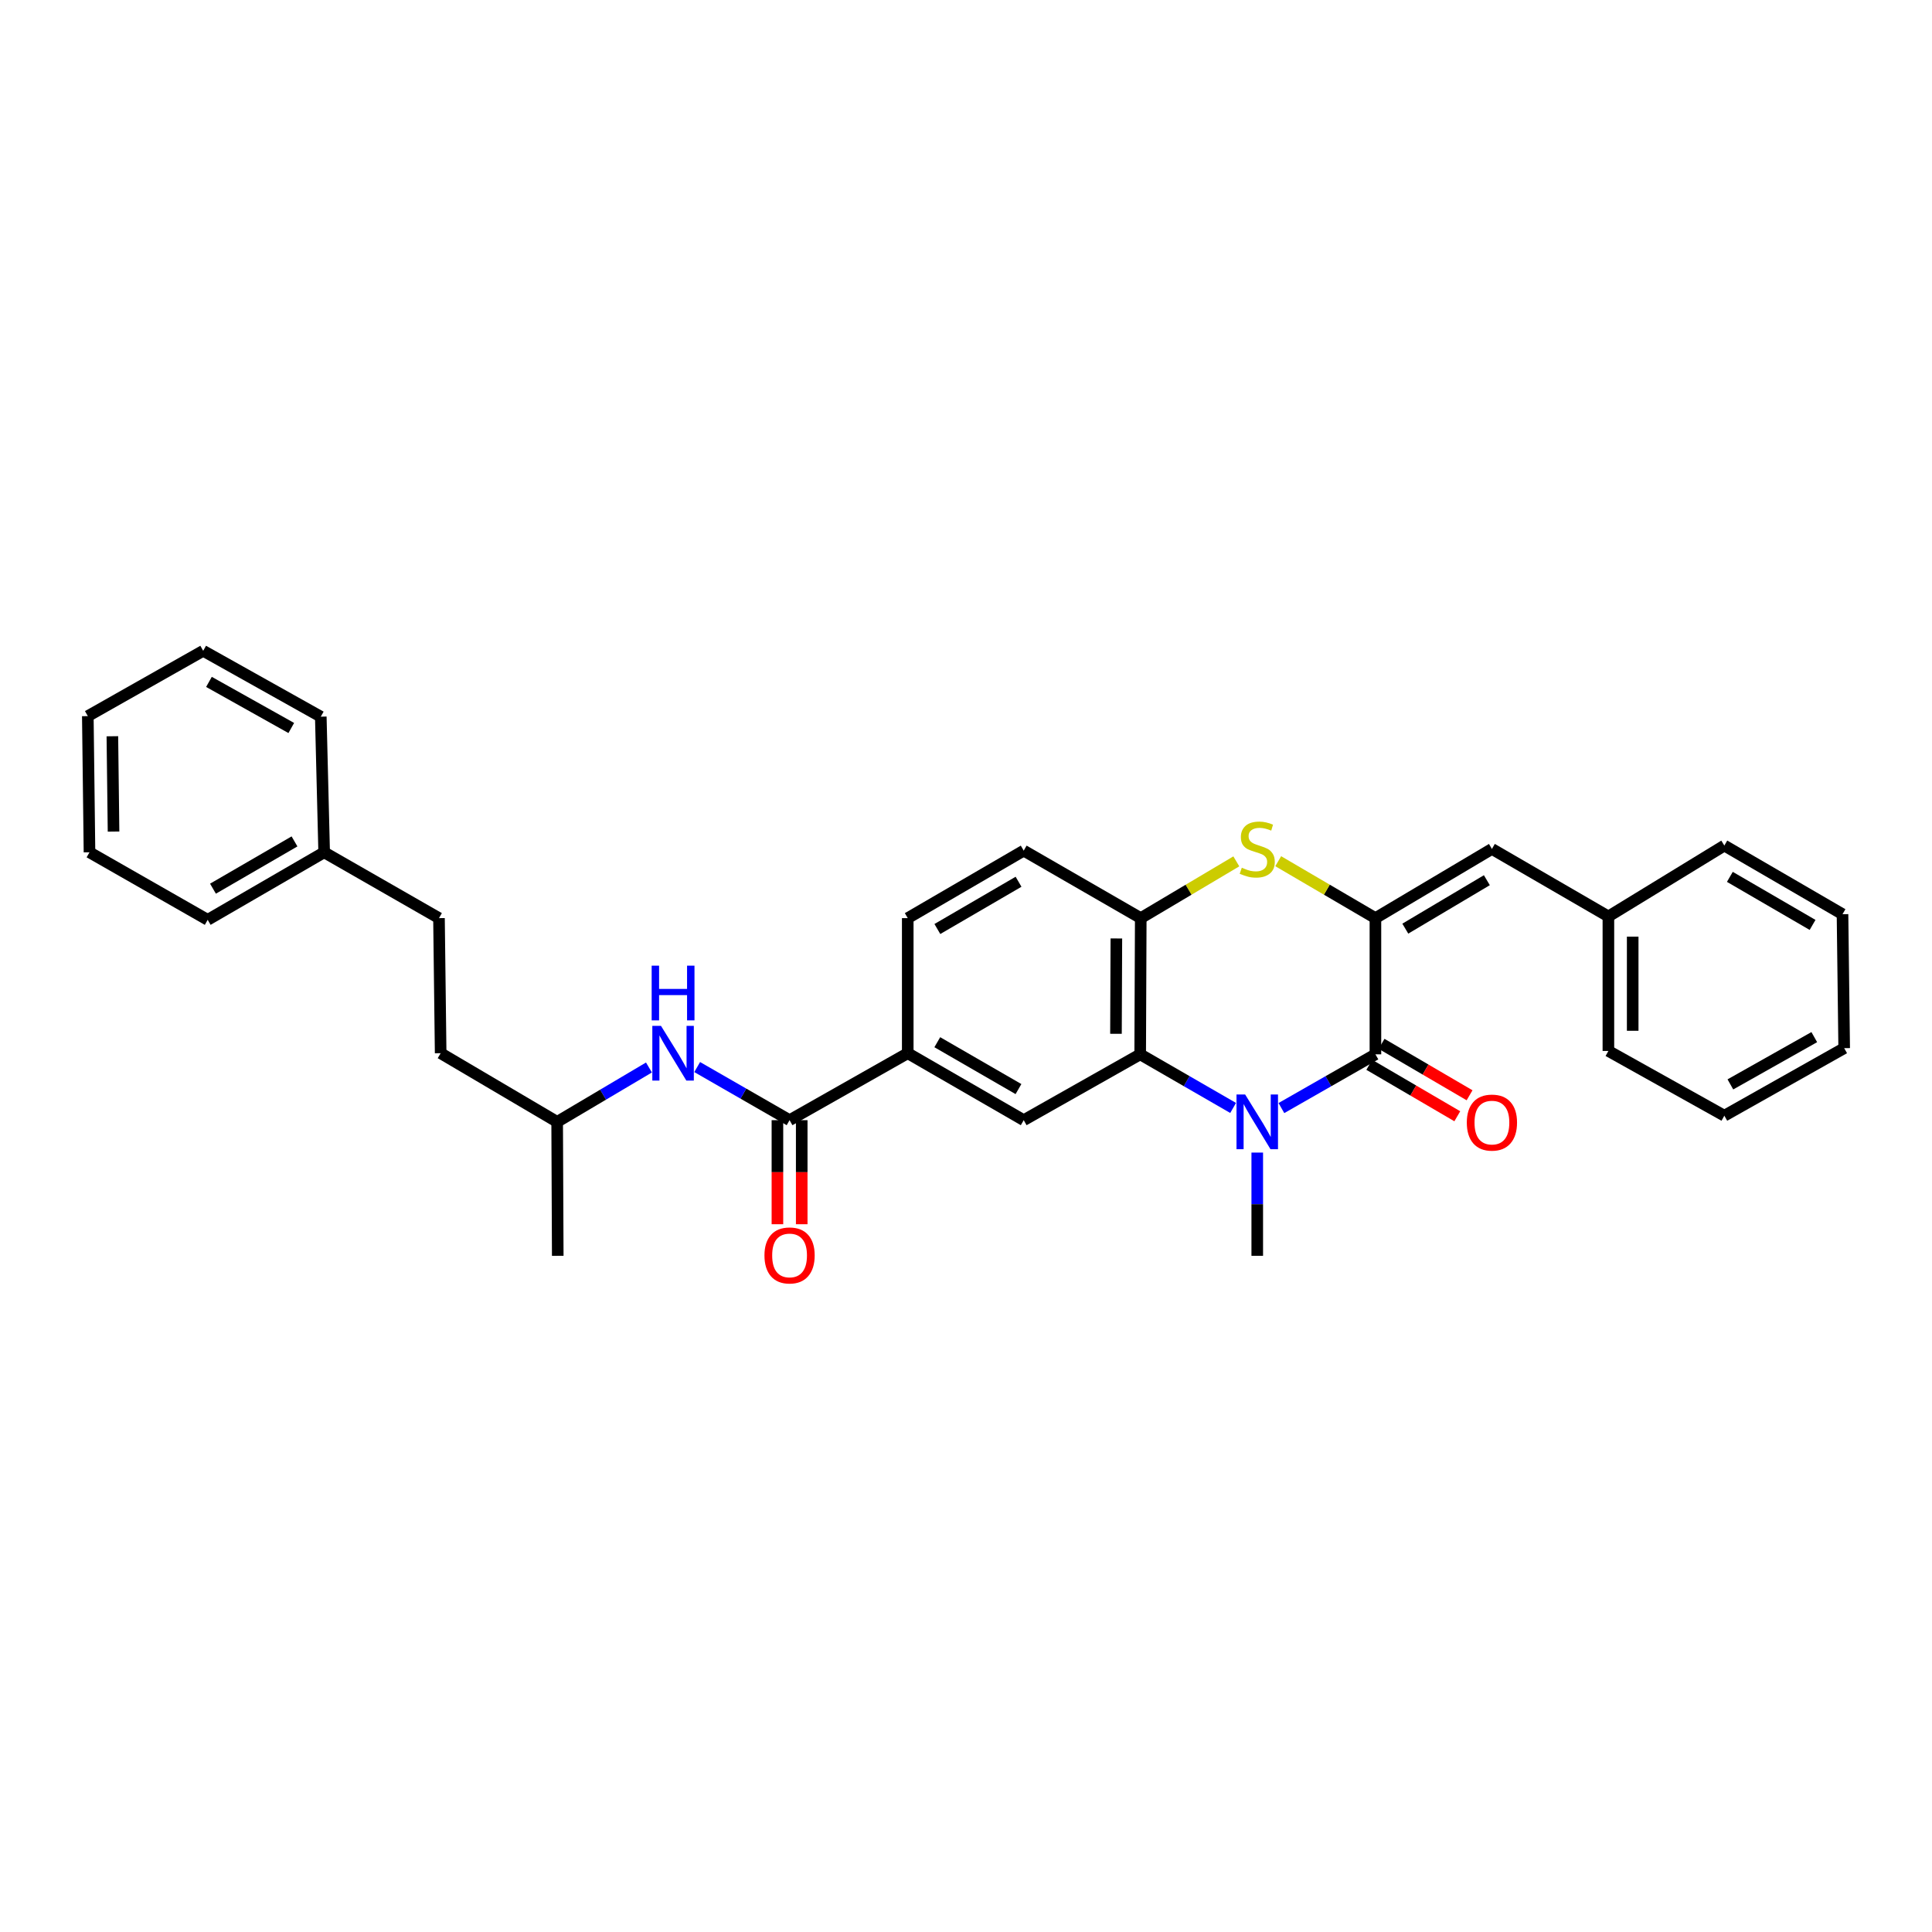 <?xml version='1.0' encoding='iso-8859-1'?>
<svg version='1.1' baseProfile='full'
              xmlns='http://www.w3.org/2000/svg'
                      xmlns:rdkit='http://www.rdkit.org/xml'
                      xmlns:xlink='http://www.w3.org/1999/xlink'
                  xml:space='preserve'
width='1000px' height='1000px' viewBox='0 0 1000 1000'>
<!-- END OF HEADER -->
<rect style='opacity:1.0;fill:#FFFFFF;stroke:none' width='1000' height='1000' x='0' y='0'> </rect>
<path class='bond-1' d='M 663.252,573.533 L 687.585,559.626' style='fill:none;fill-rule:evenodd;stroke:#0000FF;stroke-width:6px;stroke-linecap:butt;stroke-linejoin:miter;stroke-opacity:1' />
<path class='bond-1' d='M 687.585,559.626 L 711.917,545.718' style='fill:none;fill-rule:evenodd;stroke:#000000;stroke-width:6px;stroke-linecap:butt;stroke-linejoin:miter;stroke-opacity:1' />
<path class='bond-2' d='M 638.262,573.473 L 614.21,559.595' style='fill:none;fill-rule:evenodd;stroke:#0000FF;stroke-width:6px;stroke-linecap:butt;stroke-linejoin:miter;stroke-opacity:1' />
<path class='bond-2' d='M 614.21,559.595 L 590.159,545.718' style='fill:none;fill-rule:evenodd;stroke:#000000;stroke-width:6px;stroke-linecap:butt;stroke-linejoin:miter;stroke-opacity:1' />
<path class='bond-14' d='M 650.751,596.572 L 650.751,623.293' style='fill:none;fill-rule:evenodd;stroke:#0000FF;stroke-width:6px;stroke-linecap:butt;stroke-linejoin:miter;stroke-opacity:1' />
<path class='bond-14' d='M 650.751,623.293 L 650.751,650.013' style='fill:none;fill-rule:evenodd;stroke:#000000;stroke-width:6px;stroke-linecap:butt;stroke-linejoin:miter;stroke-opacity:1' />
<path class='bond-0' d='M 711.917,475.224 L 711.917,545.718' style='fill:none;fill-rule:evenodd;stroke:#000000;stroke-width:6px;stroke-linecap:butt;stroke-linejoin:miter;stroke-opacity:1' />
<path class='bond-7' d='M 711.917,475.224 L 772.216,439.403' style='fill:none;fill-rule:evenodd;stroke:#000000;stroke-width:6px;stroke-linecap:butt;stroke-linejoin:miter;stroke-opacity:1' />
<path class='bond-7' d='M 727.386,480.665 L 769.595,455.59' style='fill:none;fill-rule:evenodd;stroke:#000000;stroke-width:6px;stroke-linecap:butt;stroke-linejoin:miter;stroke-opacity:1' />
<path class='bond-31' d='M 711.917,475.224 L 686.76,460.491' style='fill:none;fill-rule:evenodd;stroke:#000000;stroke-width:6px;stroke-linecap:butt;stroke-linejoin:miter;stroke-opacity:1' />
<path class='bond-31' d='M 686.76,460.491 L 661.603,445.759' style='fill:none;fill-rule:evenodd;stroke:#CCCC00;stroke-width:6px;stroke-linecap:butt;stroke-linejoin:miter;stroke-opacity:1' />
<path class='bond-10' d='M 708.743,551.148 L 731.519,564.461' style='fill:none;fill-rule:evenodd;stroke:#000000;stroke-width:6px;stroke-linecap:butt;stroke-linejoin:miter;stroke-opacity:1' />
<path class='bond-10' d='M 731.519,564.461 L 754.296,577.775' style='fill:none;fill-rule:evenodd;stroke:#FF0000;stroke-width:6px;stroke-linecap:butt;stroke-linejoin:miter;stroke-opacity:1' />
<path class='bond-10' d='M 715.091,540.288 L 737.867,553.602' style='fill:none;fill-rule:evenodd;stroke:#000000;stroke-width:6px;stroke-linecap:butt;stroke-linejoin:miter;stroke-opacity:1' />
<path class='bond-10' d='M 737.867,553.602 L 760.643,566.916' style='fill:none;fill-rule:evenodd;stroke:#FF0000;stroke-width:6px;stroke-linecap:butt;stroke-linejoin:miter;stroke-opacity:1' />
<path class='bond-4' d='M 590.159,545.718 L 590.452,475.224' style='fill:none;fill-rule:evenodd;stroke:#000000;stroke-width:6px;stroke-linecap:butt;stroke-linejoin:miter;stroke-opacity:1' />
<path class='bond-4' d='M 577.624,535.091 L 577.83,485.745' style='fill:none;fill-rule:evenodd;stroke:#000000;stroke-width:6px;stroke-linecap:butt;stroke-linejoin:miter;stroke-opacity:1' />
<path class='bond-6' d='M 590.159,545.718 L 529.874,579.798' style='fill:none;fill-rule:evenodd;stroke:#000000;stroke-width:6px;stroke-linecap:butt;stroke-linejoin:miter;stroke-opacity:1' />
<path class='bond-3' d='M 639.918,445.839 L 615.185,460.531' style='fill:none;fill-rule:evenodd;stroke:#CCCC00;stroke-width:6px;stroke-linecap:butt;stroke-linejoin:miter;stroke-opacity:1' />
<path class='bond-3' d='M 615.185,460.531 L 590.452,475.224' style='fill:none;fill-rule:evenodd;stroke:#000000;stroke-width:6px;stroke-linecap:butt;stroke-linejoin:miter;stroke-opacity:1' />
<path class='bond-12' d='M 590.452,475.224 L 529.874,440.284' style='fill:none;fill-rule:evenodd;stroke:#000000;stroke-width:6px;stroke-linecap:butt;stroke-linejoin:miter;stroke-opacity:1' />
<path class='bond-5' d='M 408.681,579.798 L 469.847,545.138' style='fill:none;fill-rule:evenodd;stroke:#000000;stroke-width:6px;stroke-linecap:butt;stroke-linejoin:miter;stroke-opacity:1' />
<path class='bond-9' d='M 408.681,579.798 L 384.771,566.055' style='fill:none;fill-rule:evenodd;stroke:#000000;stroke-width:6px;stroke-linecap:butt;stroke-linejoin:miter;stroke-opacity:1' />
<path class='bond-9' d='M 384.771,566.055 L 360.861,552.311' style='fill:none;fill-rule:evenodd;stroke:#0000FF;stroke-width:6px;stroke-linecap:butt;stroke-linejoin:miter;stroke-opacity:1' />
<path class='bond-11' d='M 402.392,579.798 L 402.392,606.728' style='fill:none;fill-rule:evenodd;stroke:#000000;stroke-width:6px;stroke-linecap:butt;stroke-linejoin:miter;stroke-opacity:1' />
<path class='bond-11' d='M 402.392,606.728 L 402.392,633.659' style='fill:none;fill-rule:evenodd;stroke:#FF0000;stroke-width:6px;stroke-linecap:butt;stroke-linejoin:miter;stroke-opacity:1' />
<path class='bond-11' d='M 414.971,579.798 L 414.971,606.728' style='fill:none;fill-rule:evenodd;stroke:#000000;stroke-width:6px;stroke-linecap:butt;stroke-linejoin:miter;stroke-opacity:1' />
<path class='bond-11' d='M 414.971,606.728 L 414.971,633.659' style='fill:none;fill-rule:evenodd;stroke:#FF0000;stroke-width:6px;stroke-linecap:butt;stroke-linejoin:miter;stroke-opacity:1' />
<path class='bond-8' d='M 529.874,579.798 L 469.847,545.138' style='fill:none;fill-rule:evenodd;stroke:#000000;stroke-width:6px;stroke-linecap:butt;stroke-linejoin:miter;stroke-opacity:1' />
<path class='bond-8' d='M 527.159,563.706 L 485.141,539.444' style='fill:none;fill-rule:evenodd;stroke:#000000;stroke-width:6px;stroke-linecap:butt;stroke-linejoin:miter;stroke-opacity:1' />
<path class='bond-15' d='M 772.216,439.403 L 832.501,474.357' style='fill:none;fill-rule:evenodd;stroke:#000000;stroke-width:6px;stroke-linecap:butt;stroke-linejoin:miter;stroke-opacity:1' />
<path class='bond-13' d='M 469.847,545.138 L 469.847,475.224' style='fill:none;fill-rule:evenodd;stroke:#000000;stroke-width:6px;stroke-linecap:butt;stroke-linejoin:miter;stroke-opacity:1' />
<path class='bond-16' d='M 335.899,552.533 L 312.141,566.606' style='fill:none;fill-rule:evenodd;stroke:#0000FF;stroke-width:6px;stroke-linecap:butt;stroke-linejoin:miter;stroke-opacity:1' />
<path class='bond-16' d='M 312.141,566.606 L 288.384,580.679' style='fill:none;fill-rule:evenodd;stroke:#000000;stroke-width:6px;stroke-linecap:butt;stroke-linejoin:miter;stroke-opacity:1' />
<path class='bond-32' d='M 529.874,440.284 L 469.847,475.224' style='fill:none;fill-rule:evenodd;stroke:#000000;stroke-width:6px;stroke-linecap:butt;stroke-linejoin:miter;stroke-opacity:1' />
<path class='bond-32' d='M 527.197,456.396 L 485.179,480.853' style='fill:none;fill-rule:evenodd;stroke:#000000;stroke-width:6px;stroke-linecap:butt;stroke-linejoin:miter;stroke-opacity:1' />
<path class='bond-20' d='M 832.501,474.357 L 832.501,543.971' style='fill:none;fill-rule:evenodd;stroke:#000000;stroke-width:6px;stroke-linecap:butt;stroke-linejoin:miter;stroke-opacity:1' />
<path class='bond-20' d='M 845.079,484.799 L 845.079,533.529' style='fill:none;fill-rule:evenodd;stroke:#000000;stroke-width:6px;stroke-linecap:butt;stroke-linejoin:miter;stroke-opacity:1' />
<path class='bond-21' d='M 832.501,474.357 L 892.513,437.656' style='fill:none;fill-rule:evenodd;stroke:#000000;stroke-width:6px;stroke-linecap:butt;stroke-linejoin:miter;stroke-opacity:1' />
<path class='bond-18' d='M 288.384,580.679 L 228.085,545.138' style='fill:none;fill-rule:evenodd;stroke:#000000;stroke-width:6px;stroke-linecap:butt;stroke-linejoin:miter;stroke-opacity:1' />
<path class='bond-24' d='M 288.384,580.679 L 288.691,650.013' style='fill:none;fill-rule:evenodd;stroke:#000000;stroke-width:6px;stroke-linecap:butt;stroke-linejoin:miter;stroke-opacity:1' />
<path class='bond-17' d='M 227.218,475.224 L 228.085,545.138' style='fill:none;fill-rule:evenodd;stroke:#000000;stroke-width:6px;stroke-linecap:butt;stroke-linejoin:miter;stroke-opacity:1' />
<path class='bond-19' d='M 227.218,475.224 L 167.786,441.15' style='fill:none;fill-rule:evenodd;stroke:#000000;stroke-width:6px;stroke-linecap:butt;stroke-linejoin:miter;stroke-opacity:1' />
<path class='bond-22' d='M 167.786,441.15 L 107.501,476.104' style='fill:none;fill-rule:evenodd;stroke:#000000;stroke-width:6px;stroke-linecap:butt;stroke-linejoin:miter;stroke-opacity:1' />
<path class='bond-22' d='M 152.434,435.512 L 110.234,459.979' style='fill:none;fill-rule:evenodd;stroke:#000000;stroke-width:6px;stroke-linecap:butt;stroke-linejoin:miter;stroke-opacity:1' />
<path class='bond-23' d='M 167.786,441.15 L 166.039,370.949' style='fill:none;fill-rule:evenodd;stroke:#000000;stroke-width:6px;stroke-linecap:butt;stroke-linejoin:miter;stroke-opacity:1' />
<path class='bond-26' d='M 832.501,543.971 L 892.513,577.485' style='fill:none;fill-rule:evenodd;stroke:#000000;stroke-width:6px;stroke-linecap:butt;stroke-linejoin:miter;stroke-opacity:1' />
<path class='bond-25' d='M 892.513,437.656 L 953.679,473.19' style='fill:none;fill-rule:evenodd;stroke:#000000;stroke-width:6px;stroke-linecap:butt;stroke-linejoin:miter;stroke-opacity:1' />
<path class='bond-25' d='M 895.37,453.863 L 938.186,478.736' style='fill:none;fill-rule:evenodd;stroke:#000000;stroke-width:6px;stroke-linecap:butt;stroke-linejoin:miter;stroke-opacity:1' />
<path class='bond-28' d='M 107.501,476.104 L 46.321,441.15' style='fill:none;fill-rule:evenodd;stroke:#000000;stroke-width:6px;stroke-linecap:butt;stroke-linejoin:miter;stroke-opacity:1' />
<path class='bond-27' d='M 166.039,370.949 L 105.174,336.855' style='fill:none;fill-rule:evenodd;stroke:#000000;stroke-width:6px;stroke-linecap:butt;stroke-linejoin:miter;stroke-opacity:1' />
<path class='bond-27' d='M 150.762,376.809 L 108.156,352.943' style='fill:none;fill-rule:evenodd;stroke:#000000;stroke-width:6px;stroke-linecap:butt;stroke-linejoin:miter;stroke-opacity:1' />
<path class='bond-29' d='M 953.679,473.19 L 954.545,542.525' style='fill:none;fill-rule:evenodd;stroke:#000000;stroke-width:6px;stroke-linecap:butt;stroke-linejoin:miter;stroke-opacity:1' />
<path class='bond-33' d='M 892.513,577.485 L 954.545,542.525' style='fill:none;fill-rule:evenodd;stroke:#000000;stroke-width:6px;stroke-linecap:butt;stroke-linejoin:miter;stroke-opacity:1' />
<path class='bond-33' d='M 895.642,561.283 L 939.065,536.811' style='fill:none;fill-rule:evenodd;stroke:#000000;stroke-width:6px;stroke-linecap:butt;stroke-linejoin:miter;stroke-opacity:1' />
<path class='bond-30' d='M 105.174,336.855 L 45.455,370.663' style='fill:none;fill-rule:evenodd;stroke:#000000;stroke-width:6px;stroke-linecap:butt;stroke-linejoin:miter;stroke-opacity:1' />
<path class='bond-34' d='M 46.321,441.15 L 45.455,370.663' style='fill:none;fill-rule:evenodd;stroke:#000000;stroke-width:6px;stroke-linecap:butt;stroke-linejoin:miter;stroke-opacity:1' />
<path class='bond-34' d='M 58.768,430.423 L 58.162,381.081' style='fill:none;fill-rule:evenodd;stroke:#000000;stroke-width:6px;stroke-linecap:butt;stroke-linejoin:miter;stroke-opacity:1' />
<path  class='atom-0' d='M 644.491 566.519
L 653.771 581.519
Q 654.691 582.999, 656.171 585.679
Q 657.651 588.359, 657.731 588.519
L 657.731 566.519
L 661.491 566.519
L 661.491 594.839
L 657.611 594.839
L 647.651 578.439
Q 646.491 576.519, 645.251 574.319
Q 644.051 572.119, 643.691 571.439
L 643.691 594.839
L 640.011 594.839
L 640.011 566.519
L 644.491 566.519
' fill='#0000FF'/>
<path  class='atom-4' d='M 642.751 449.123
Q 643.071 449.243, 644.391 449.803
Q 645.711 450.363, 647.151 450.723
Q 648.631 451.043, 650.071 451.043
Q 652.751 451.043, 654.311 449.763
Q 655.871 448.443, 655.871 446.163
Q 655.871 444.603, 655.071 443.643
Q 654.311 442.683, 653.111 442.163
Q 651.911 441.643, 649.911 441.043
Q 647.391 440.283, 645.871 439.563
Q 644.391 438.843, 643.311 437.323
Q 642.271 435.803, 642.271 433.243
Q 642.271 429.683, 644.671 427.483
Q 647.111 425.283, 651.911 425.283
Q 655.191 425.283, 658.911 426.843
L 657.991 429.923
Q 654.591 428.523, 652.031 428.523
Q 649.271 428.523, 647.751 429.683
Q 646.231 430.803, 646.271 432.763
Q 646.271 434.283, 647.031 435.203
Q 647.831 436.123, 648.951 436.643
Q 650.111 437.163, 652.031 437.763
Q 654.591 438.563, 656.111 439.363
Q 657.631 440.163, 658.711 441.803
Q 659.831 443.403, 659.831 446.163
Q 659.831 450.083, 657.191 452.203
Q 654.591 454.283, 650.231 454.283
Q 647.711 454.283, 645.791 453.723
Q 643.911 453.203, 641.671 452.283
L 642.751 449.123
' fill='#CCCC00'/>
<path  class='atom-10' d='M 342.122 530.978
L 351.402 545.978
Q 352.322 547.458, 353.802 550.138
Q 355.282 552.818, 355.362 552.978
L 355.362 530.978
L 359.122 530.978
L 359.122 559.298
L 355.242 559.298
L 345.282 542.898
Q 344.122 540.978, 342.882 538.778
Q 341.682 536.578, 341.322 535.898
L 341.322 559.298
L 337.642 559.298
L 337.642 530.978
L 342.122 530.978
' fill='#0000FF'/>
<path  class='atom-10' d='M 337.302 499.826
L 341.142 499.826
L 341.142 511.866
L 355.622 511.866
L 355.622 499.826
L 359.462 499.826
L 359.462 528.146
L 355.622 528.146
L 355.622 515.066
L 341.142 515.066
L 341.142 528.146
L 337.302 528.146
L 337.302 499.826
' fill='#0000FF'/>
<path  class='atom-11' d='M 759.216 581.045
Q 759.216 574.245, 762.576 570.445
Q 765.936 566.645, 772.216 566.645
Q 778.496 566.645, 781.856 570.445
Q 785.216 574.245, 785.216 581.045
Q 785.216 587.925, 781.816 591.845
Q 778.416 595.725, 772.216 595.725
Q 765.976 595.725, 762.576 591.845
Q 759.216 587.965, 759.216 581.045
M 772.216 592.525
Q 776.536 592.525, 778.856 589.645
Q 781.216 586.725, 781.216 581.045
Q 781.216 575.485, 778.856 572.685
Q 776.536 569.845, 772.216 569.845
Q 767.896 569.845, 765.536 572.645
Q 763.216 575.445, 763.216 581.045
Q 763.216 586.765, 765.536 589.645
Q 767.896 592.525, 772.216 592.525
' fill='#FF0000'/>
<path  class='atom-12' d='M 395.681 649.807
Q 395.681 643.007, 399.041 639.207
Q 402.401 635.407, 408.681 635.407
Q 414.961 635.407, 418.321 639.207
Q 421.681 643.007, 421.681 649.807
Q 421.681 656.687, 418.281 660.607
Q 414.881 664.487, 408.681 664.487
Q 402.441 664.487, 399.041 660.607
Q 395.681 656.727, 395.681 649.807
M 408.681 661.287
Q 413.001 661.287, 415.321 658.407
Q 417.681 655.487, 417.681 649.807
Q 417.681 644.247, 415.321 641.447
Q 413.001 638.607, 408.681 638.607
Q 404.361 638.607, 402.001 641.407
Q 399.681 644.207, 399.681 649.807
Q 399.681 655.527, 402.001 658.407
Q 404.361 661.287, 408.681 661.287
' fill='#FF0000'/>
</svg>

